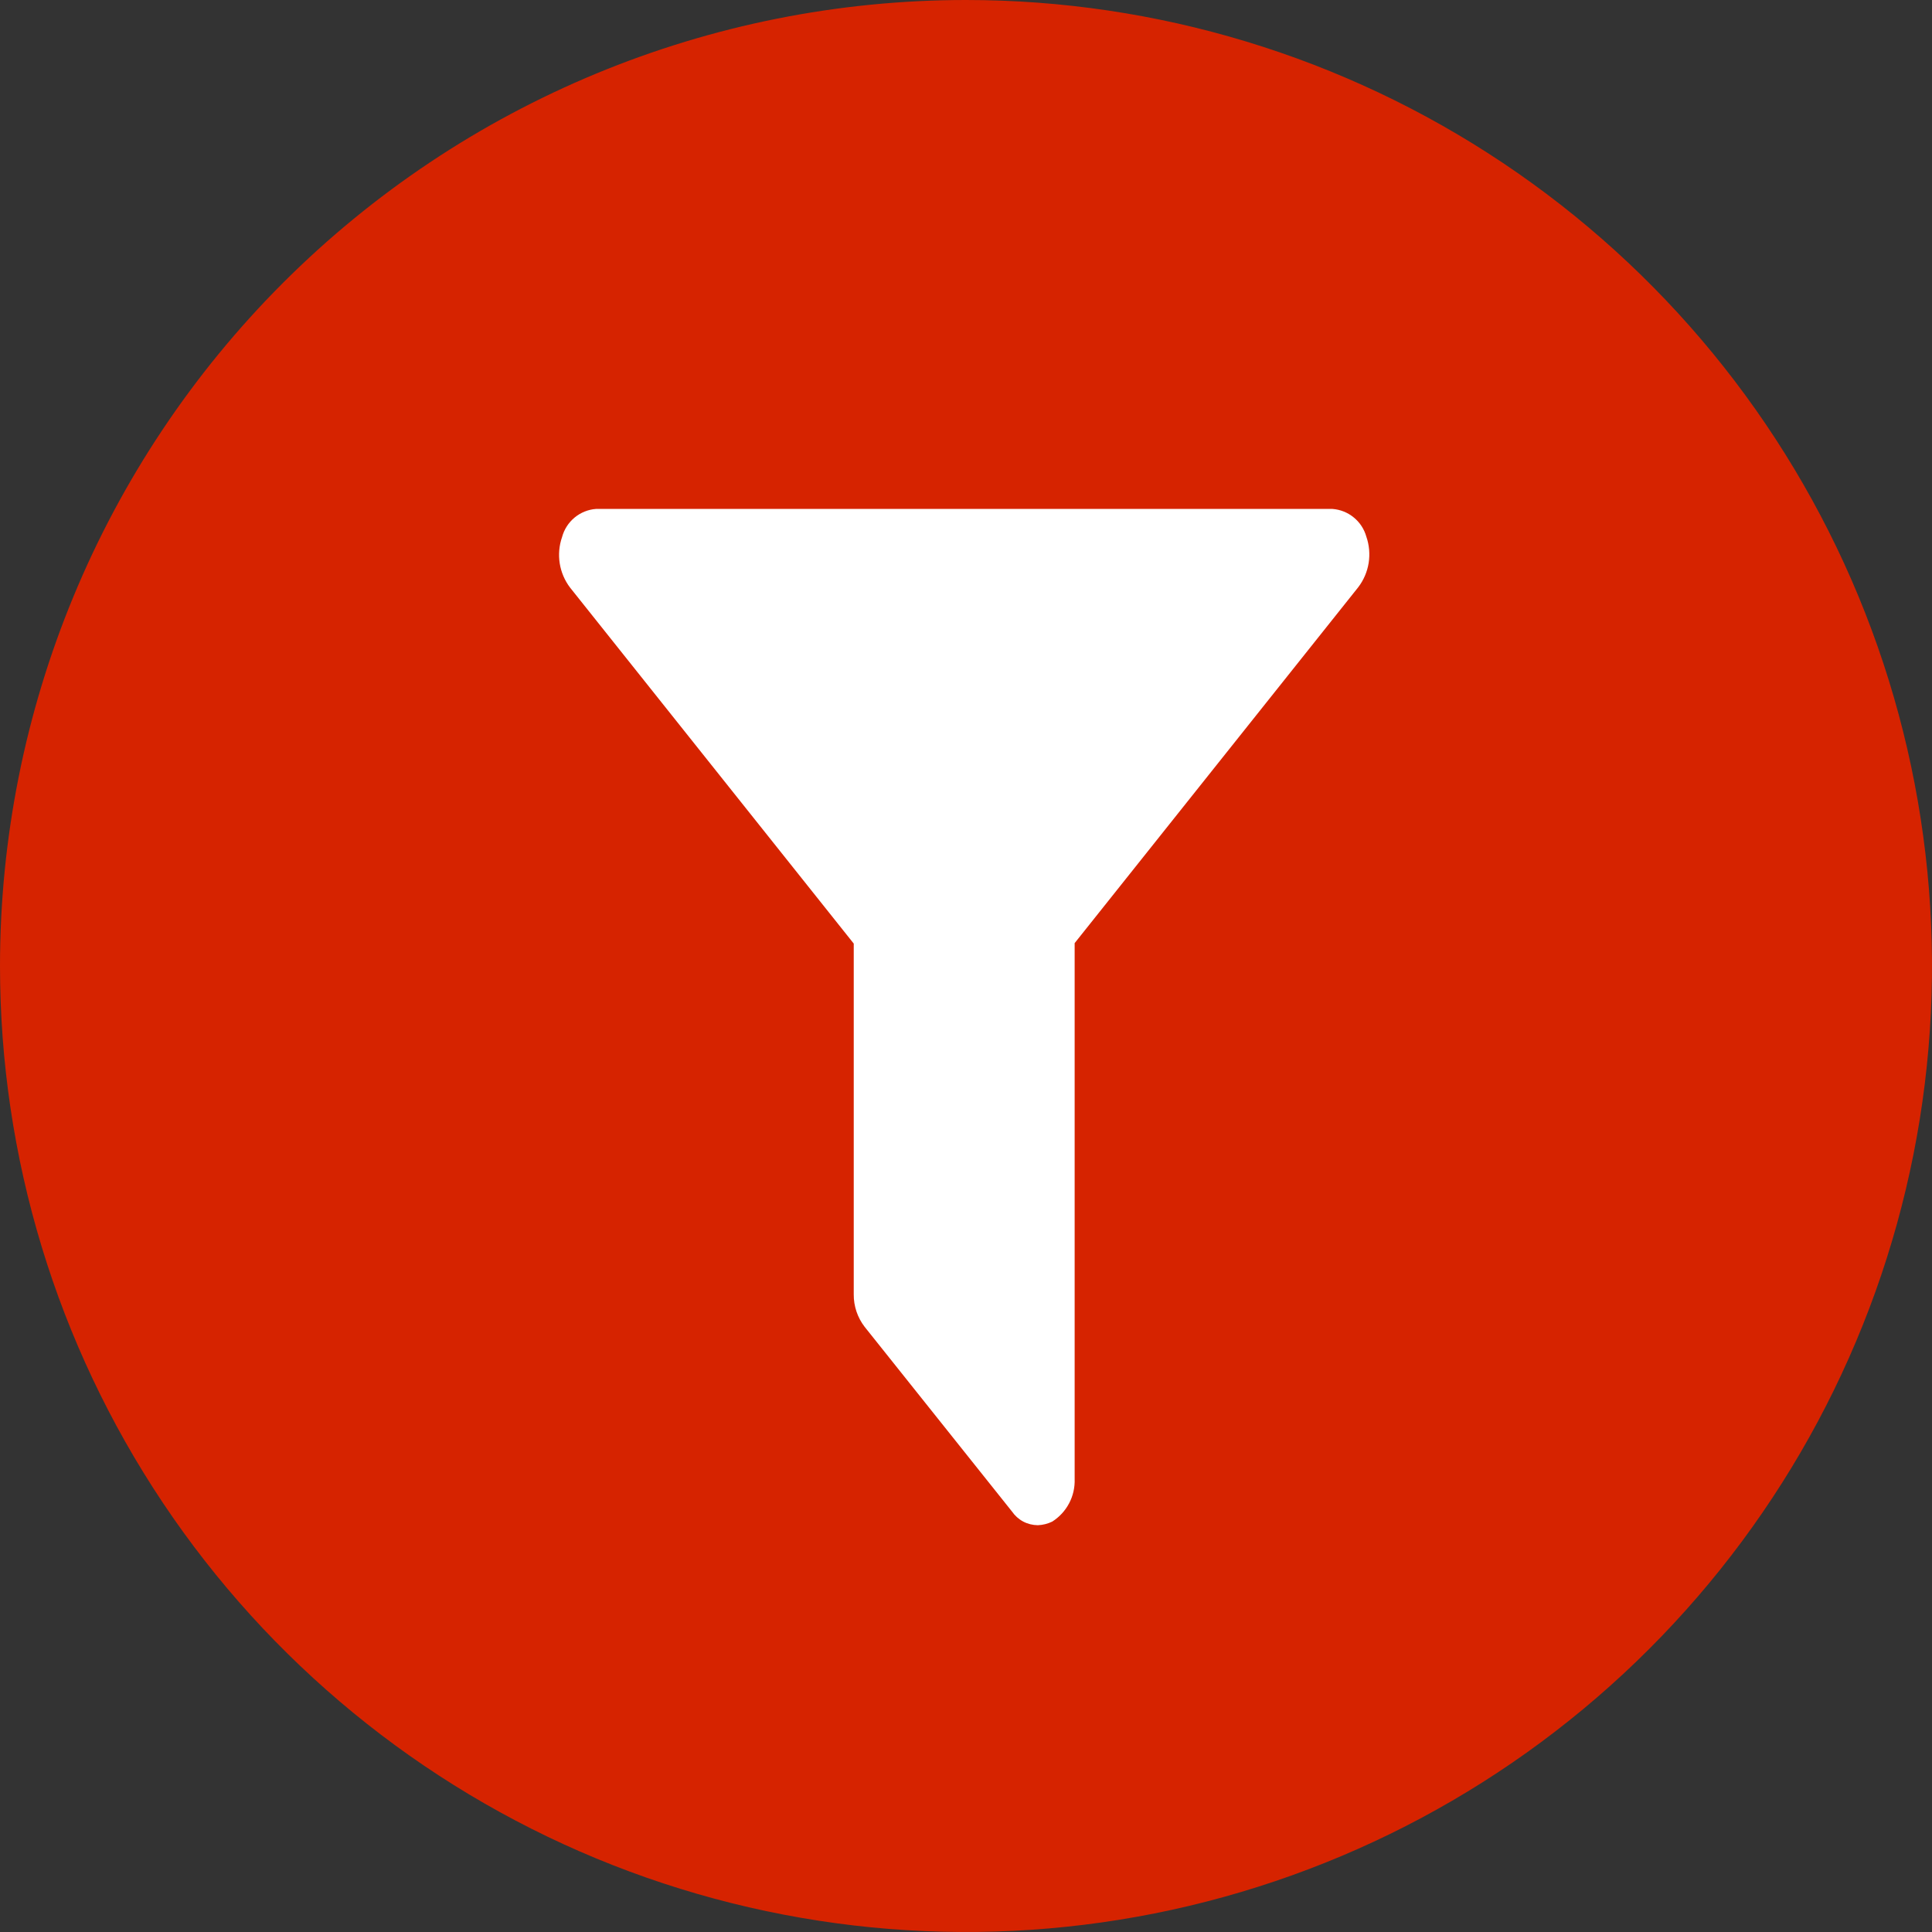 <svg width="38" height="38" viewBox="0 0 38 38" fill="none" xmlns="http://www.w3.org/2000/svg">
<rect x="0" y="0" width="38" height="38" fill="#333333" stroke="none"/>
<g clip-path="url(#clip0_69_150)">
<path d="M19 0C22.758 0 26.431 1.114 29.556 3.202C32.68 5.29 35.116 8.257 36.554 11.729C37.992 15.201 38.368 19.021 37.635 22.707C36.902 26.392 35.092 29.778 32.435 32.435C29.778 35.092 26.392 36.902 22.707 37.635C19.021 38.368 15.201 37.992 11.729 36.554C8.257 35.116 5.29 32.68 3.202 29.556C1.114 26.431 0 22.758 0 19C0 13.961 2.002 9.128 5.565 5.565C9.128 2.002 13.961 0 19 0Z" fill="#D62300"/>
<g clip-path="url(#clip1_69_150)">
<path d="M26.874 10.555C26.932 10.721 26.947 10.899 26.92 11.072C26.892 11.246 26.822 11.41 26.715 11.55L21.137 18.55V29.09C21.143 29.256 21.106 29.421 21.028 29.568C20.951 29.715 20.836 29.839 20.696 29.928C20.608 29.971 20.511 29.995 20.413 29.999C20.313 29.998 20.214 29.974 20.125 29.927C20.037 29.88 19.961 29.812 19.904 29.729L17.007 26.098C16.866 25.915 16.79 25.69 16.792 25.459V18.559L11.214 11.559C11.107 11.419 11.037 11.255 11.009 11.081C10.982 10.908 10.997 10.73 11.055 10.564C11.095 10.414 11.181 10.28 11.301 10.18C11.421 10.081 11.568 10.021 11.723 10.01H26.206C26.36 10.021 26.507 10.079 26.626 10.177C26.746 10.274 26.832 10.406 26.874 10.555Z" fill="white"/>
</g>
</g>
<defs>
<clipPath id="clip0_69_150">
<rect width="38" height="38" fill="white"/>
</clipPath>
<clipPath id="clip1_69_150">
<rect width="15.933" height="20" fill="white" transform="translate(11 10)"/>
</clipPath>
</defs>
</svg>
